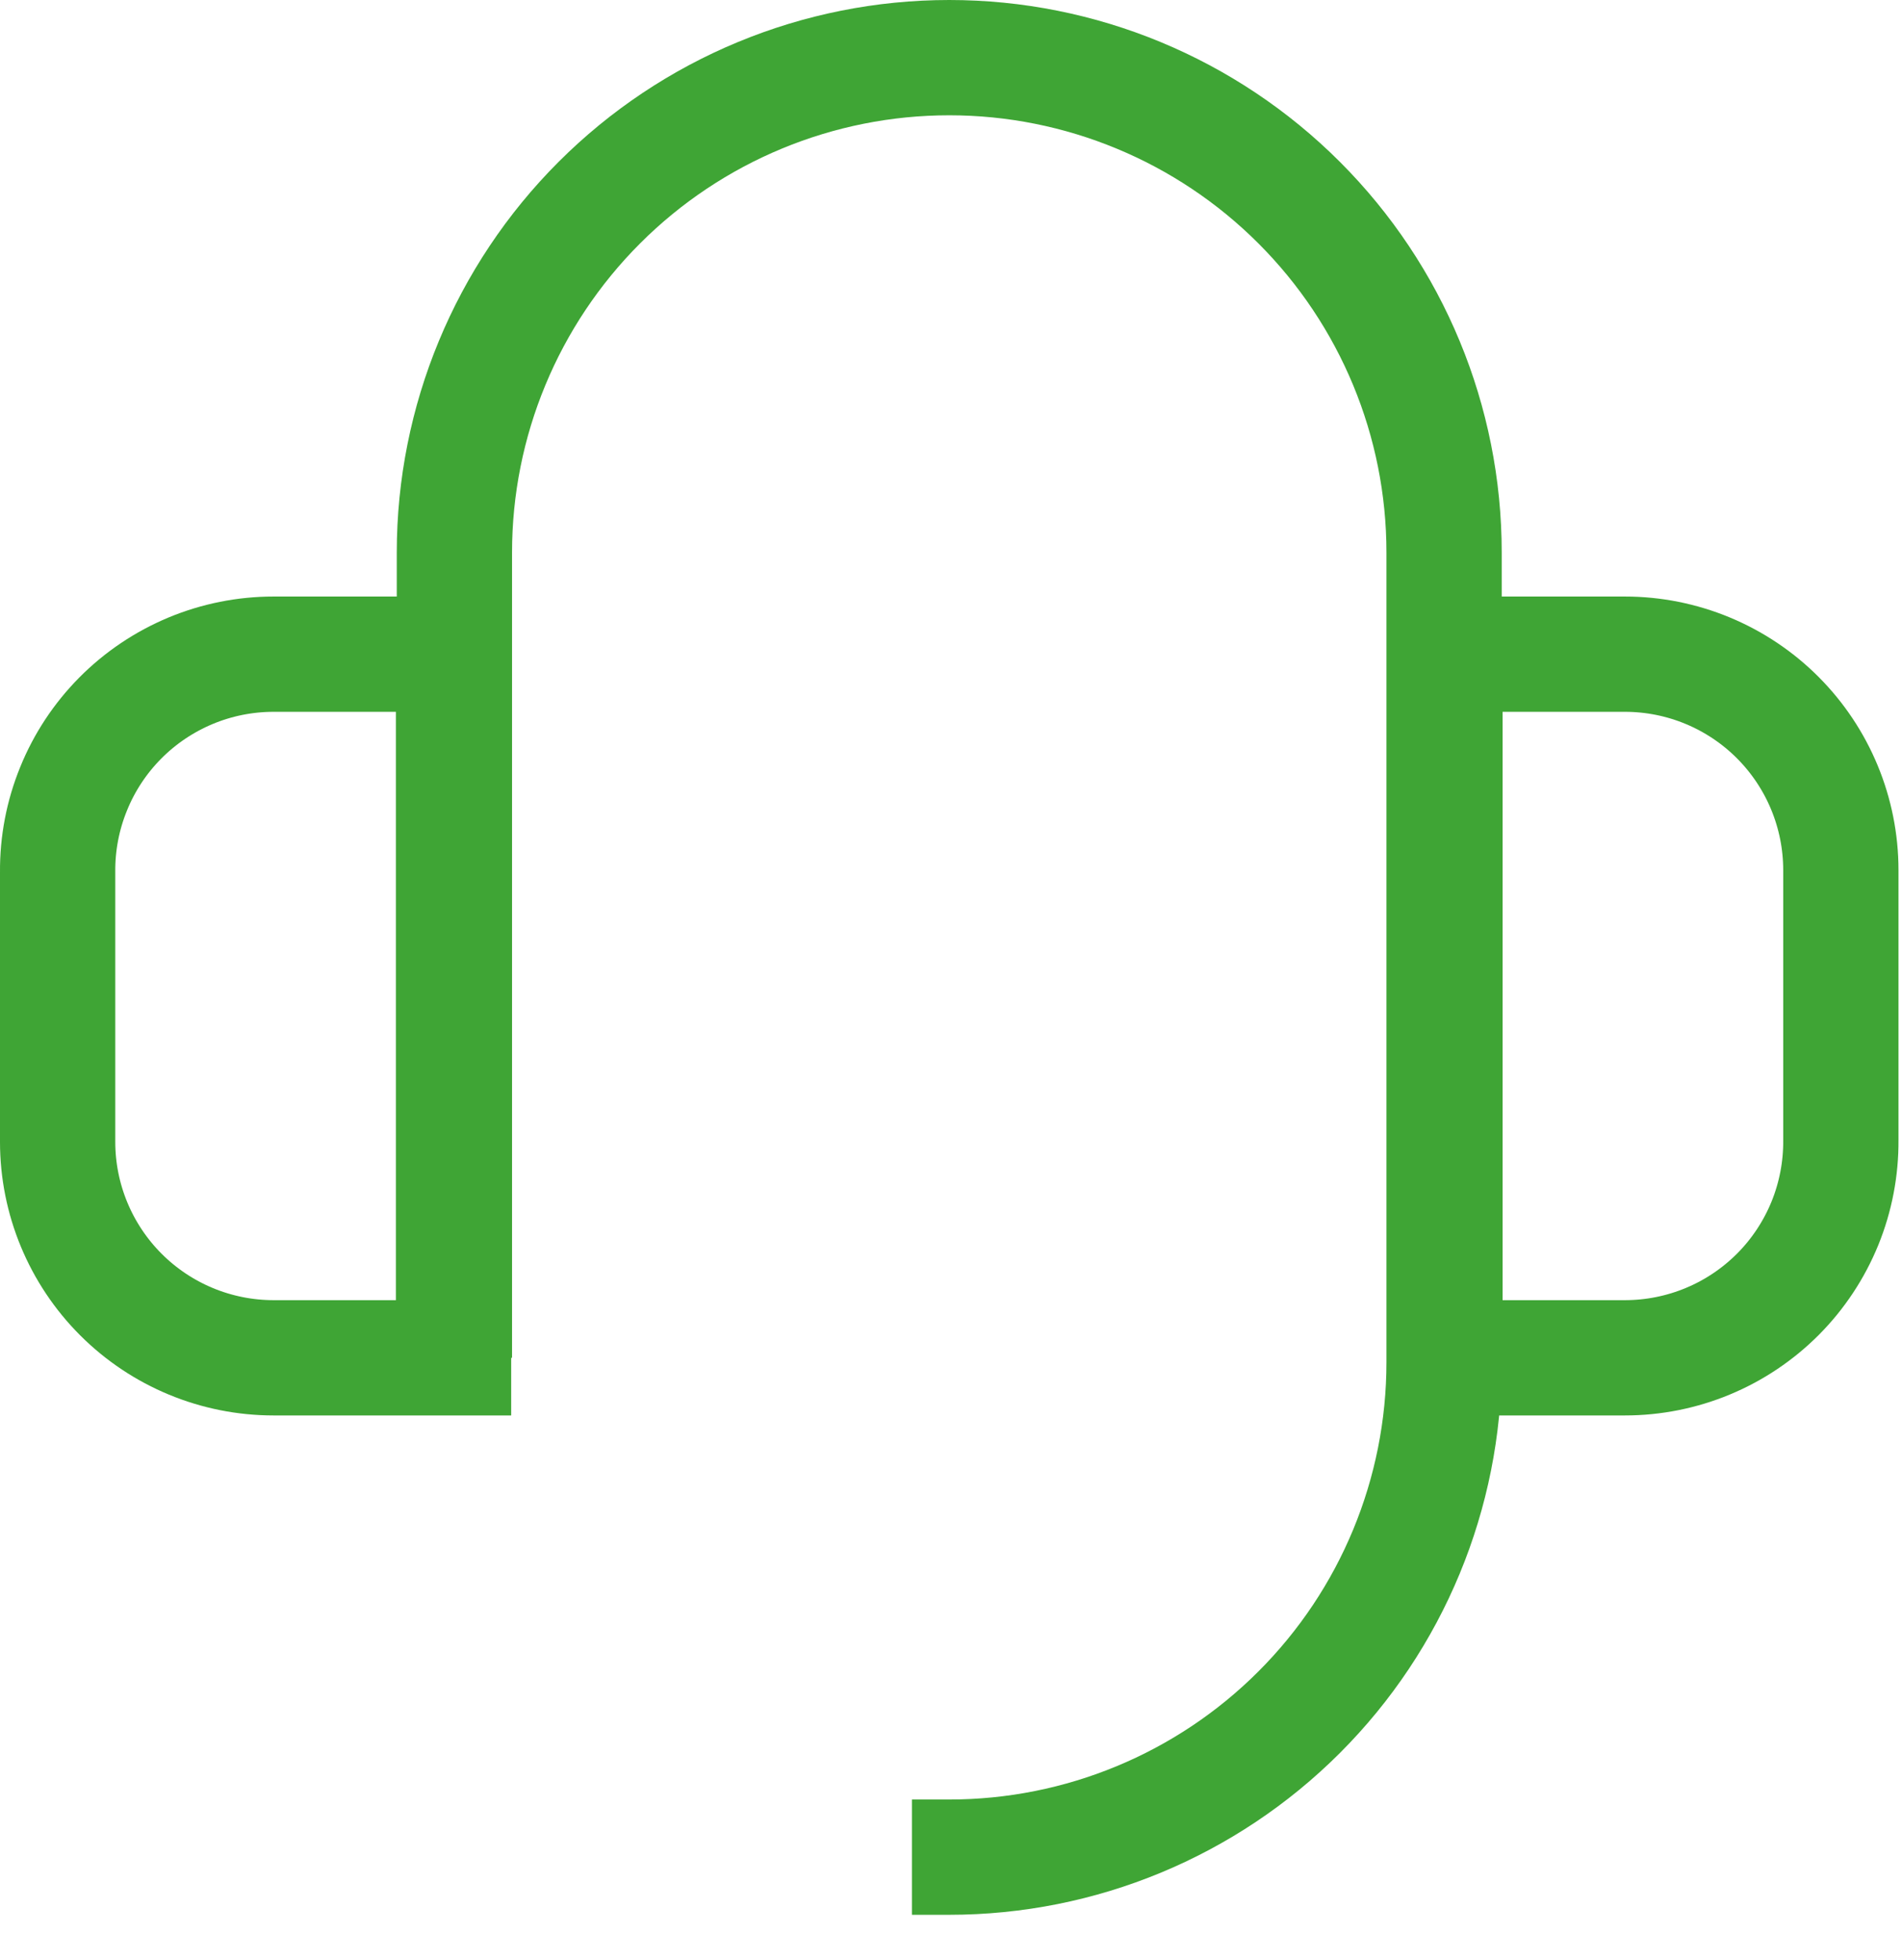 <svg width="33" height="34" viewBox="0 0 33 34" fill="none" xmlns="http://www.w3.org/2000/svg">
<path d="M7.884 23.556V9.585C7.884 7.308 8.789 5.125 10.399 3.515C12.009 1.905 14.193 1 16.47 1V1C18.747 1 20.93 1.905 22.54 3.515C24.151 5.125 25.055 7.308 25.055 9.585V23.634C25.055 25.911 24.151 28.095 22.54 29.705C20.93 31.315 18.747 32.219 16.47 32.219V32.219C16.251 32.219 16.04 32.219 15.822 32.219" stroke="#3FA535" stroke-width="2" stroke-miterlimit="10"/>
<path d="M4.747 11.349H7.869V23.556H4.747C3.753 23.556 2.8 23.161 2.098 22.459C1.395 21.756 1 20.803 1 19.81V15.127C0.996 14.632 1.09 14.142 1.277 13.684C1.463 13.225 1.738 12.809 2.087 12.457C2.435 12.106 2.849 11.828 3.306 11.637C3.762 11.447 4.252 11.349 4.747 11.349V11.349Z" stroke="#3FA535" stroke-width="2" stroke-miterlimit="10"/>
<path d="M28.192 23.556H25.07V11.349H28.192C29.186 11.349 30.139 11.744 30.842 12.447C31.544 13.149 31.939 14.102 31.939 15.096V19.779C31.943 20.273 31.849 20.764 31.663 21.222C31.476 21.68 31.201 22.097 30.853 22.448C30.504 22.799 30.09 23.078 29.633 23.268C29.177 23.458 28.687 23.556 28.192 23.556V23.556Z" stroke="#3FA535" stroke-width="2" stroke-miterlimit="10"/>
</svg>
